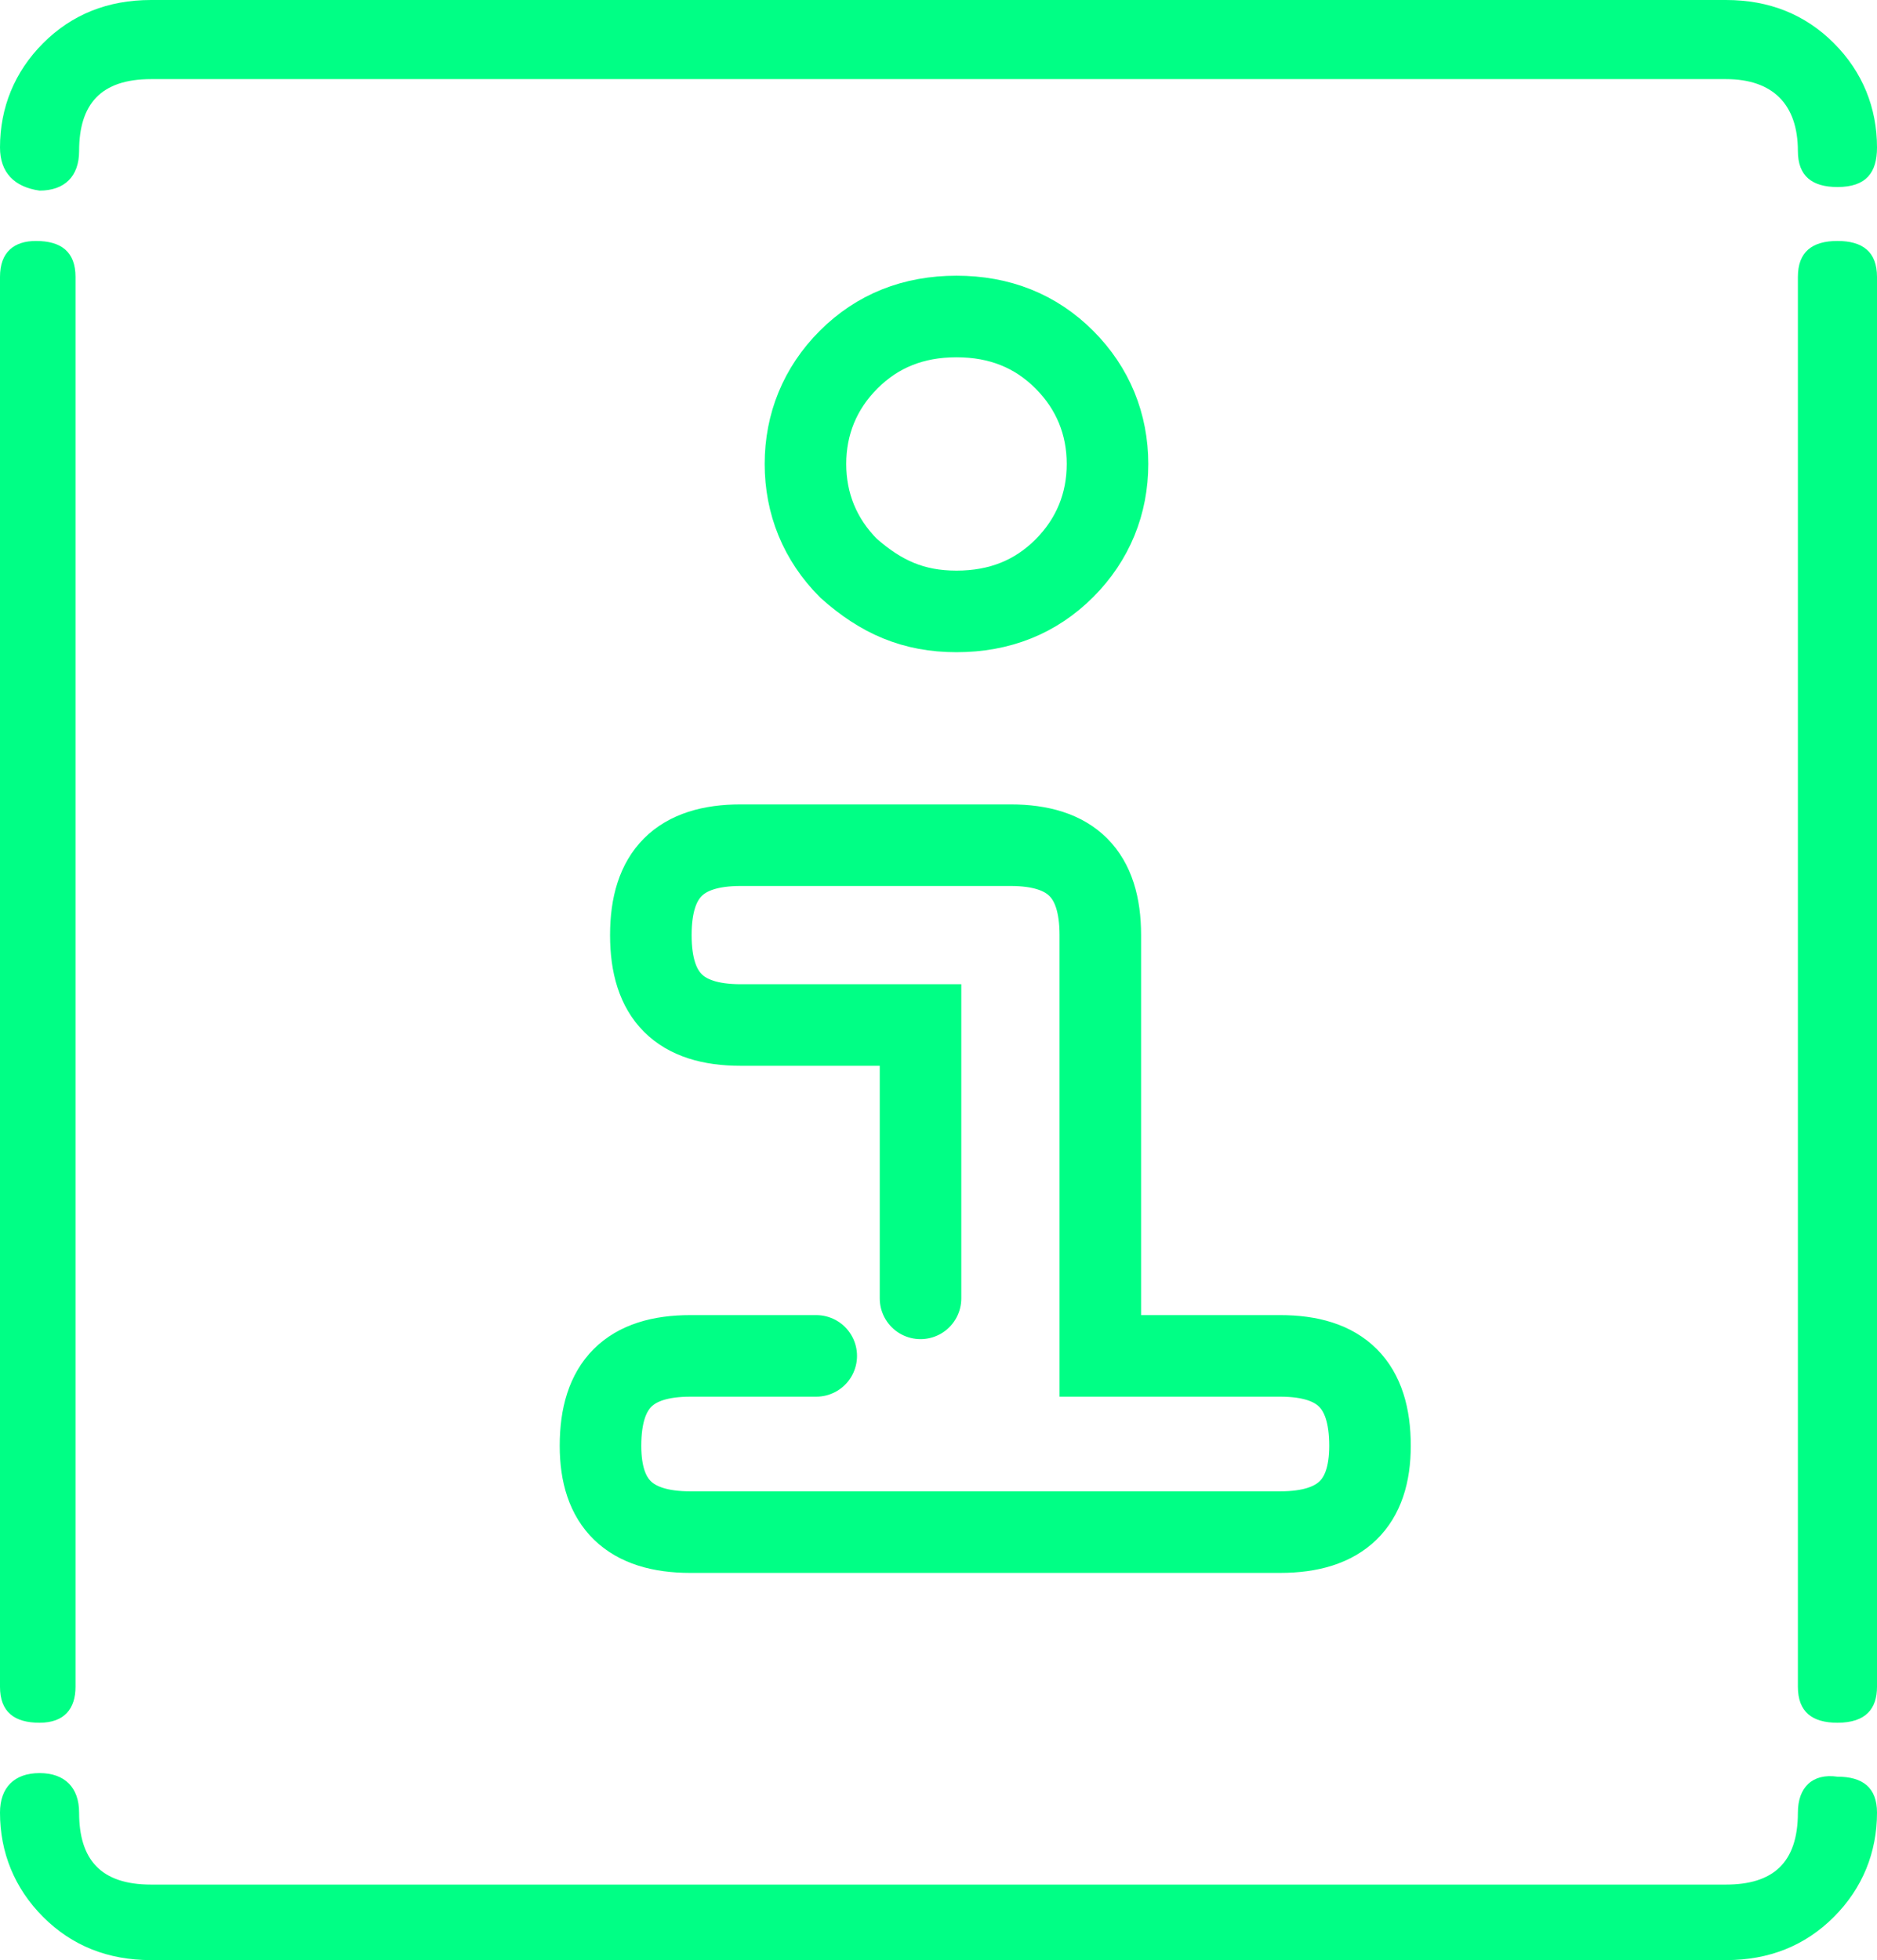 <svg xmlns="http://www.w3.org/2000/svg" width="52.2" height="54.5" viewBox="0 0 52.2 54.5"><style>.info0{fill:#00ff85}.info1{stroke-linecap:round}.info1,.info2{fill:none!important;stroke:#00ff85;stroke-width:2.268;stroke-miterlimit:10}</style><path class="info0" d="M51.1 5.2c-.7 0-1.1-.3-1.1-1 0-1.3-.7-2-2-2H4.2c-1.4 0-2 .7-2 2 0 .7-.4 1.1-1.1 1.1C.4 5.2 0 4.8 0 4.1 0 3 .4 2 1.2 1.2 2 .4 3 0 4.2 0H48c1.2 0 2.2.4 3 1.2.8.8 1.2 1.8 1.2 2.9 0 .7-.3 1.1-1.1 1.1m-49 41.7V7.7c0-.7-.4-1-1.1-1-.6 0-1 .3-1 1v39.2c0 .7.4 1 1.1 1 .7 0 1-.4 1-1M50 50.4c0 1.4-.7 2-2 2H4.2c-1.4 0-2-.7-2-2 0-.7-.4-1.1-1.1-1.1-.7 0-1.1.4-1.1 1.1 0 1.1.4 2.1 1.2 2.9.8.8 1.8 1.2 3 1.2H48c1.2 0 2.2-.4 3-1.2.8-.8 1.2-1.8 1.2-2.9 0-.7-.4-1-1.1-1-.7-.1-1.1.3-1.1 1m2.2-3.5V7.7c0-.7-.4-1-1.1-1-.7 0-1.1.3-1.1 1v39.2c0 .7.4 1 1.1 1 .8 0 1.1-.4 1.1-1"/><path class="info1" d="M25.6 36.1v-7.6h-5c-1.7 0-2.5-.8-2.5-2.5s.8-2.5 2.5-2.5h7.5c1.7 0 2.5.8 2.5 2.5v11.7h5c1.7 0 2.5.8 2.5 2.5 0 1.6-.8 2.4-2.5 2.4H19.2c-1.7 0-2.5-.8-2.5-2.4 0-1.7.8-2.5 2.5-2.5h3.5"/><path class="info2" d="M30.8 12.9c0 1.1-.4 2.1-1.2 2.9-.8.8-1.8 1.2-3 1.2s-2.1-.4-3-1.2c-.8-.8-1.2-1.8-1.2-2.9 0-1.1.4-2.1 1.2-2.9.8-.8 1.8-1.2 3-1.2s2.2.4 3 1.2c.8.8 1.2 1.8 1.2 2.9z"/></svg>